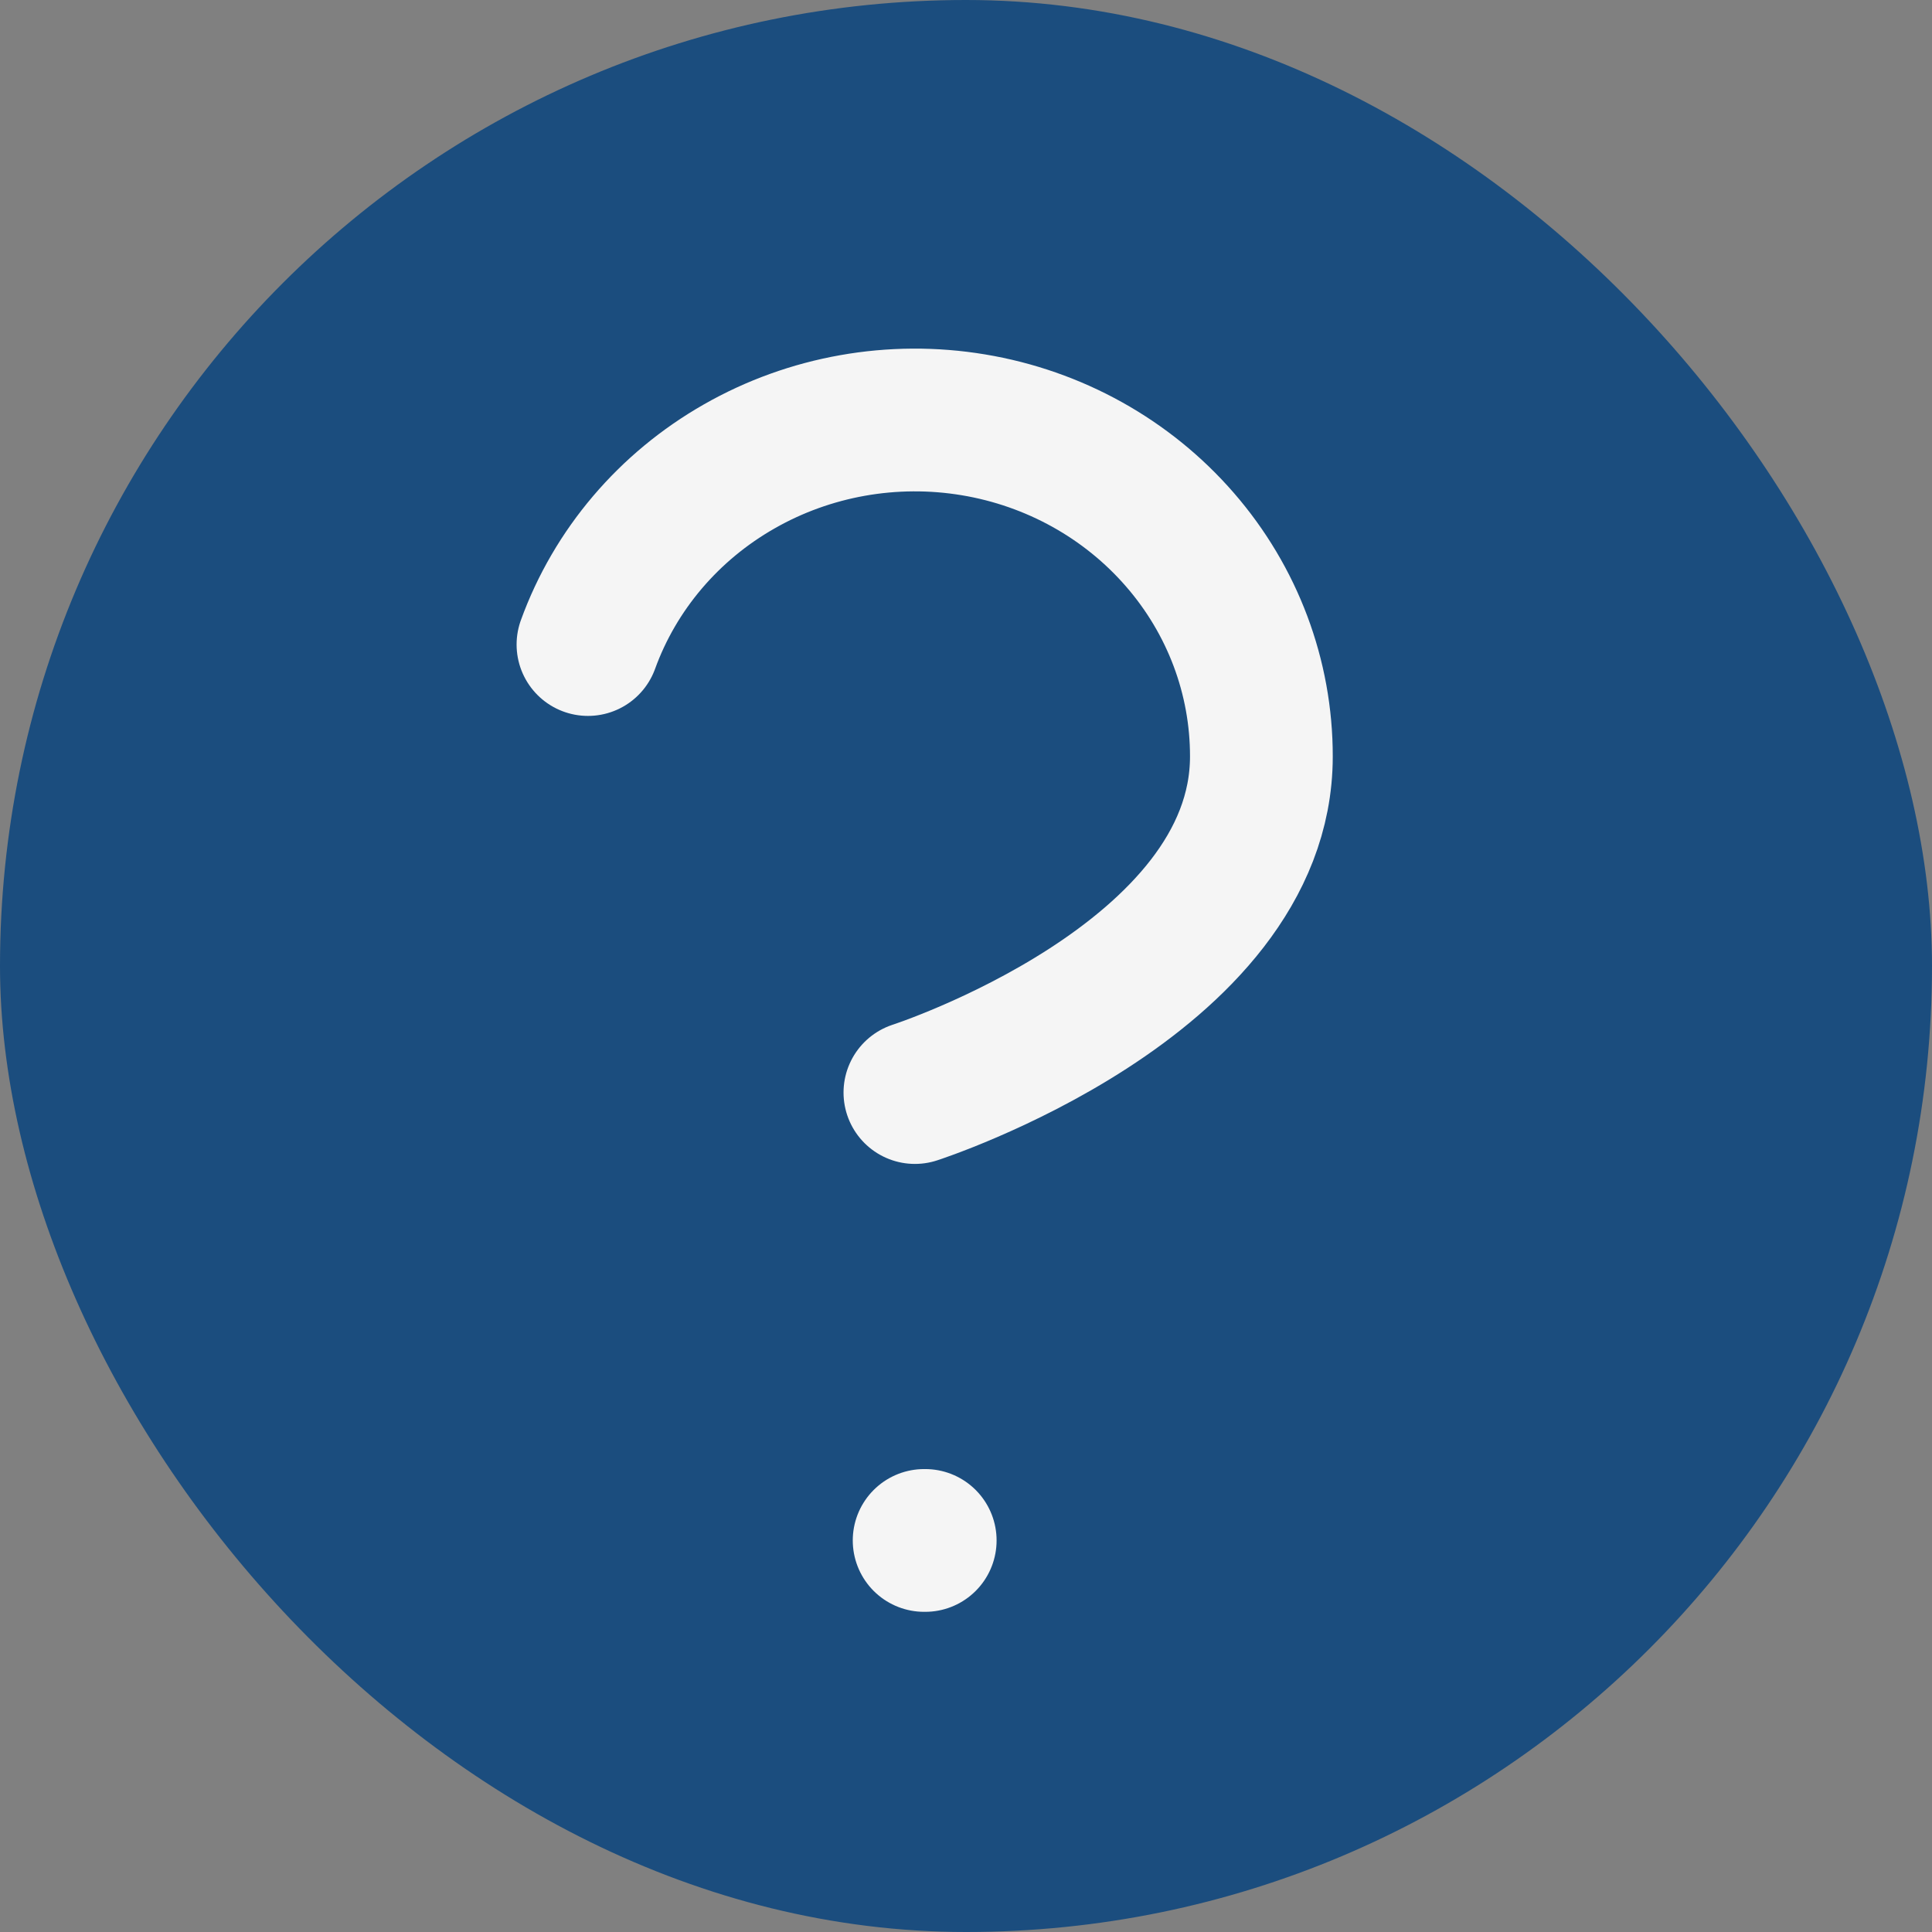 <svg width="18" height="18" viewBox="0 0 18 18" fill="none" xmlns="http://www.w3.org/2000/svg">
<rect x="0" y="0" width="18" height="18" fill="#808080" stroke="none"/>
<rect width="18" height="18" rx="9" fill="#1B4D7E"/>
<path d="M5.478 6.005C5.731 5.307 6.231 4.719 6.888 4.345C7.545 3.97 8.318 3.833 9.069 3.958C9.821 4.083 10.502 4.462 10.993 5.028C11.484 5.593 11.753 6.309 11.752 7.048C11.752 9.135 8.524 10.179 8.524 10.179M8.61 14.352H8.62" stroke="#F5F5F5" stroke-width="1.33" stroke-linecap="round" stroke-linejoin="round"/>
</svg>
